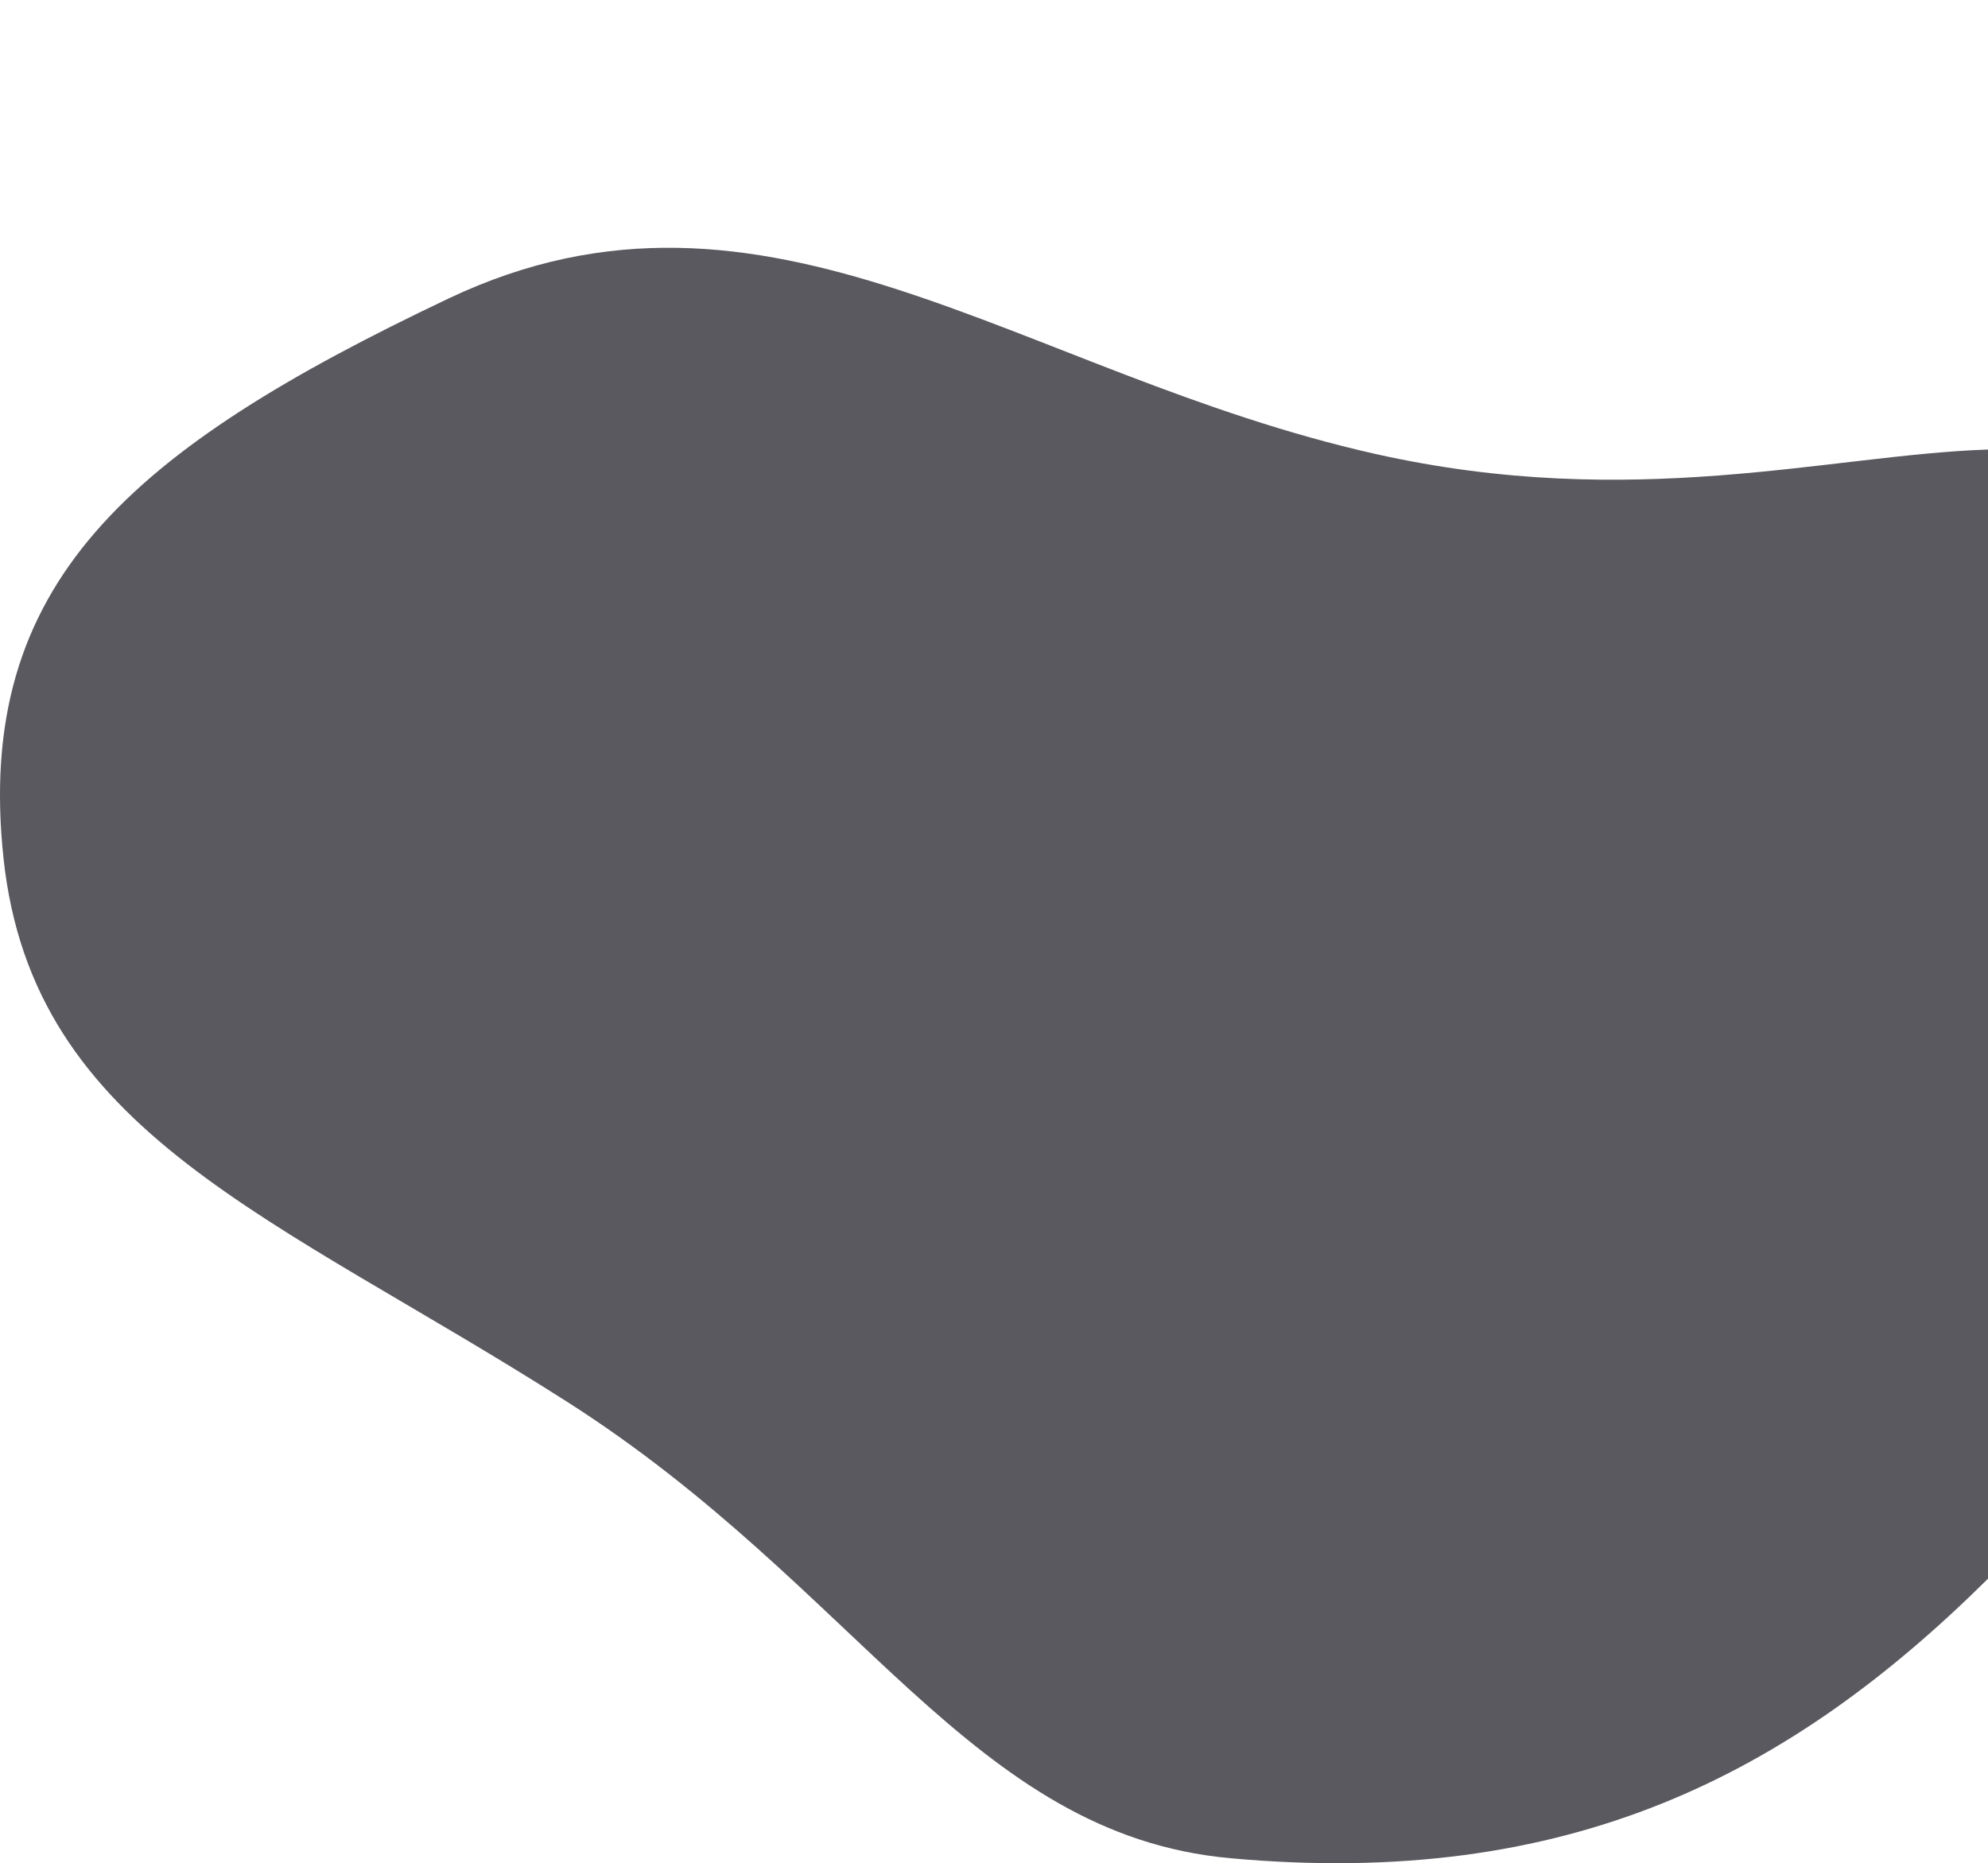 <?xml version="1.0" encoding="UTF-8"?><svg id="Ebene_3" xmlns="http://www.w3.org/2000/svg" width="601.79" height="564.05" viewBox="0 0 601.79 564.05"><defs><style>.cls-1{fill:#59595f;}</style></defs><g id="Gruppe_220"><path class="cls-1" d="M601.79,136.09c-48.1,1.62-107.34,18.87-185.47,1.33-107.5-24.14-184.24-92.76-280.5-47.07C39.56,136.04-7.89,176.39,1.07,259.9c8.96,83.5,82.25,108.11,170.6,164.47,88.35,56.36,122.38,131.05,200.77,138.18,102.42,9.31,169.34-25.18,229.35-84.62V136.09Z"/></g></svg>